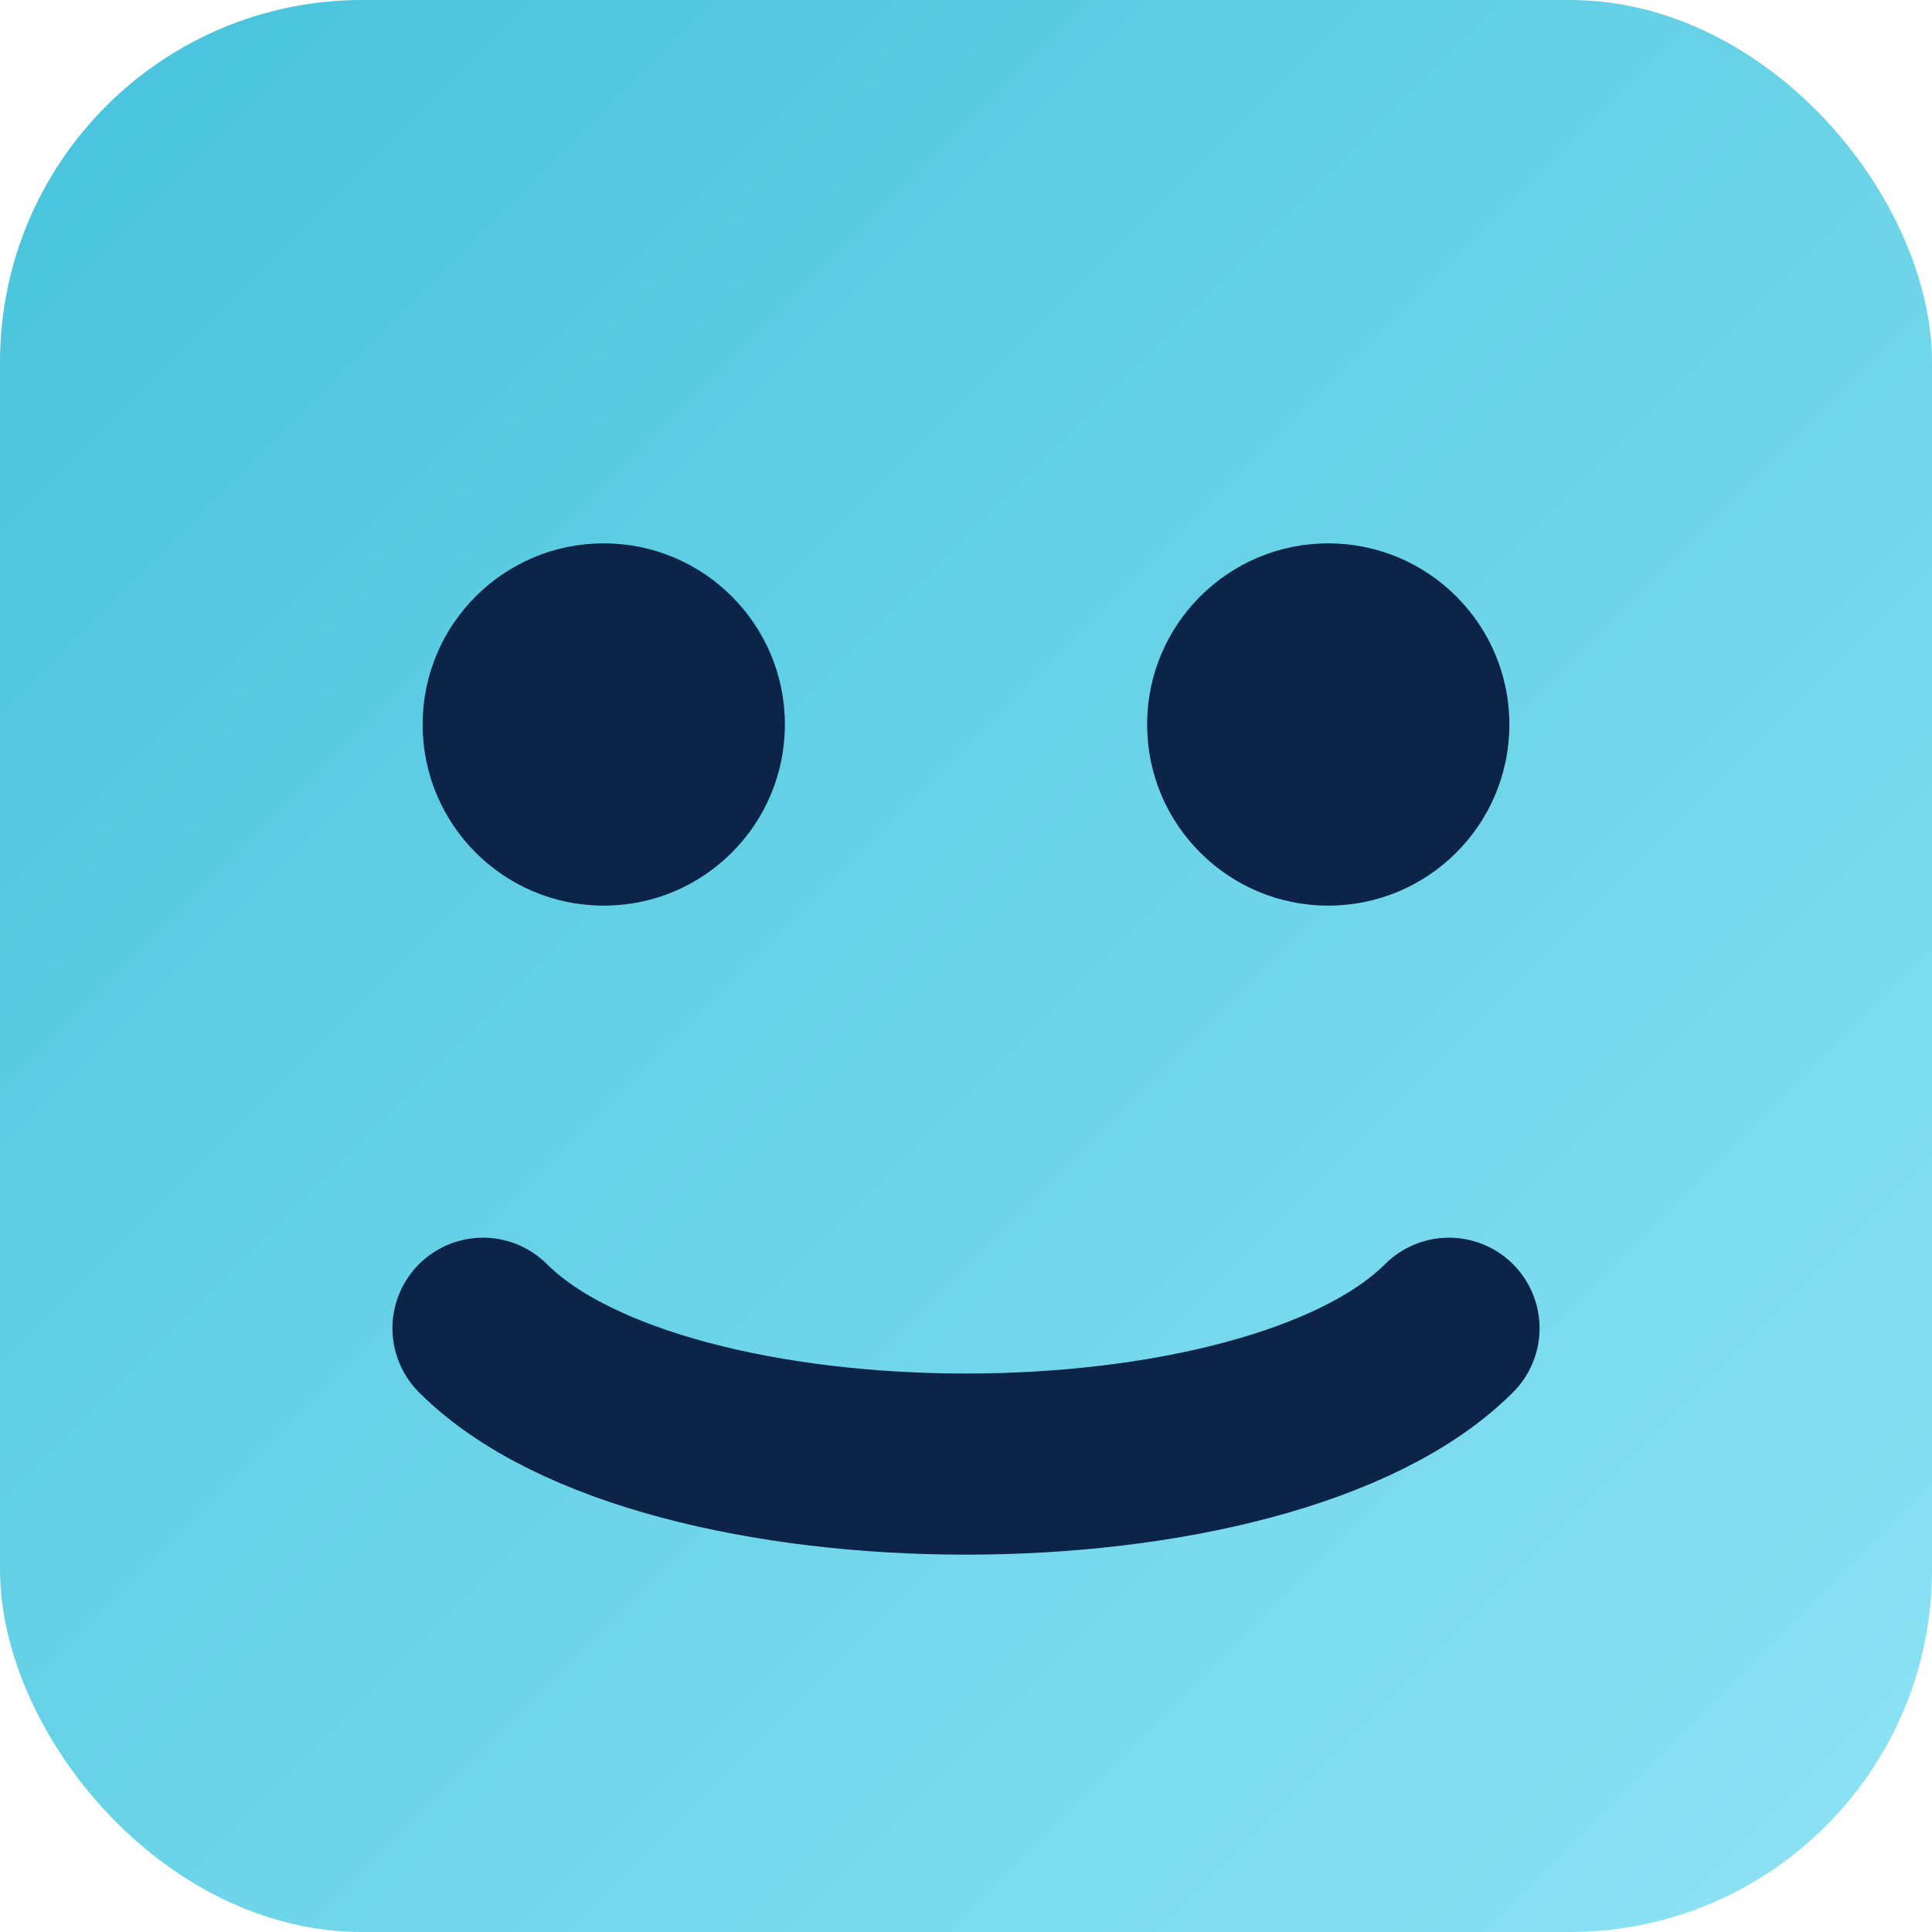 <svg xmlns="http://www.w3.org/2000/svg" viewBox="0 0 64 64">
  <defs>
    <linearGradient id="g" x1="0" y1="0" x2="1" y2="1">
      <stop offset="0%" stop-color="#46c3db"/>
      <stop offset="100%" stop-color="#8ee3f5"/>
    </linearGradient>
  </defs>
  <rect width="64" height="64" rx="12" fill="url(#g)"/>
  <g fill="#0b2447">
    <circle cx="20" cy="24" r="6"/>
    <circle cx="44" cy="24" r="6"/>
    <path d="M16 44c6 6 26 6 32 0" stroke="#0b2447" stroke-width="6" fill="none" stroke-linecap="round"/>
  </g>
</svg>
